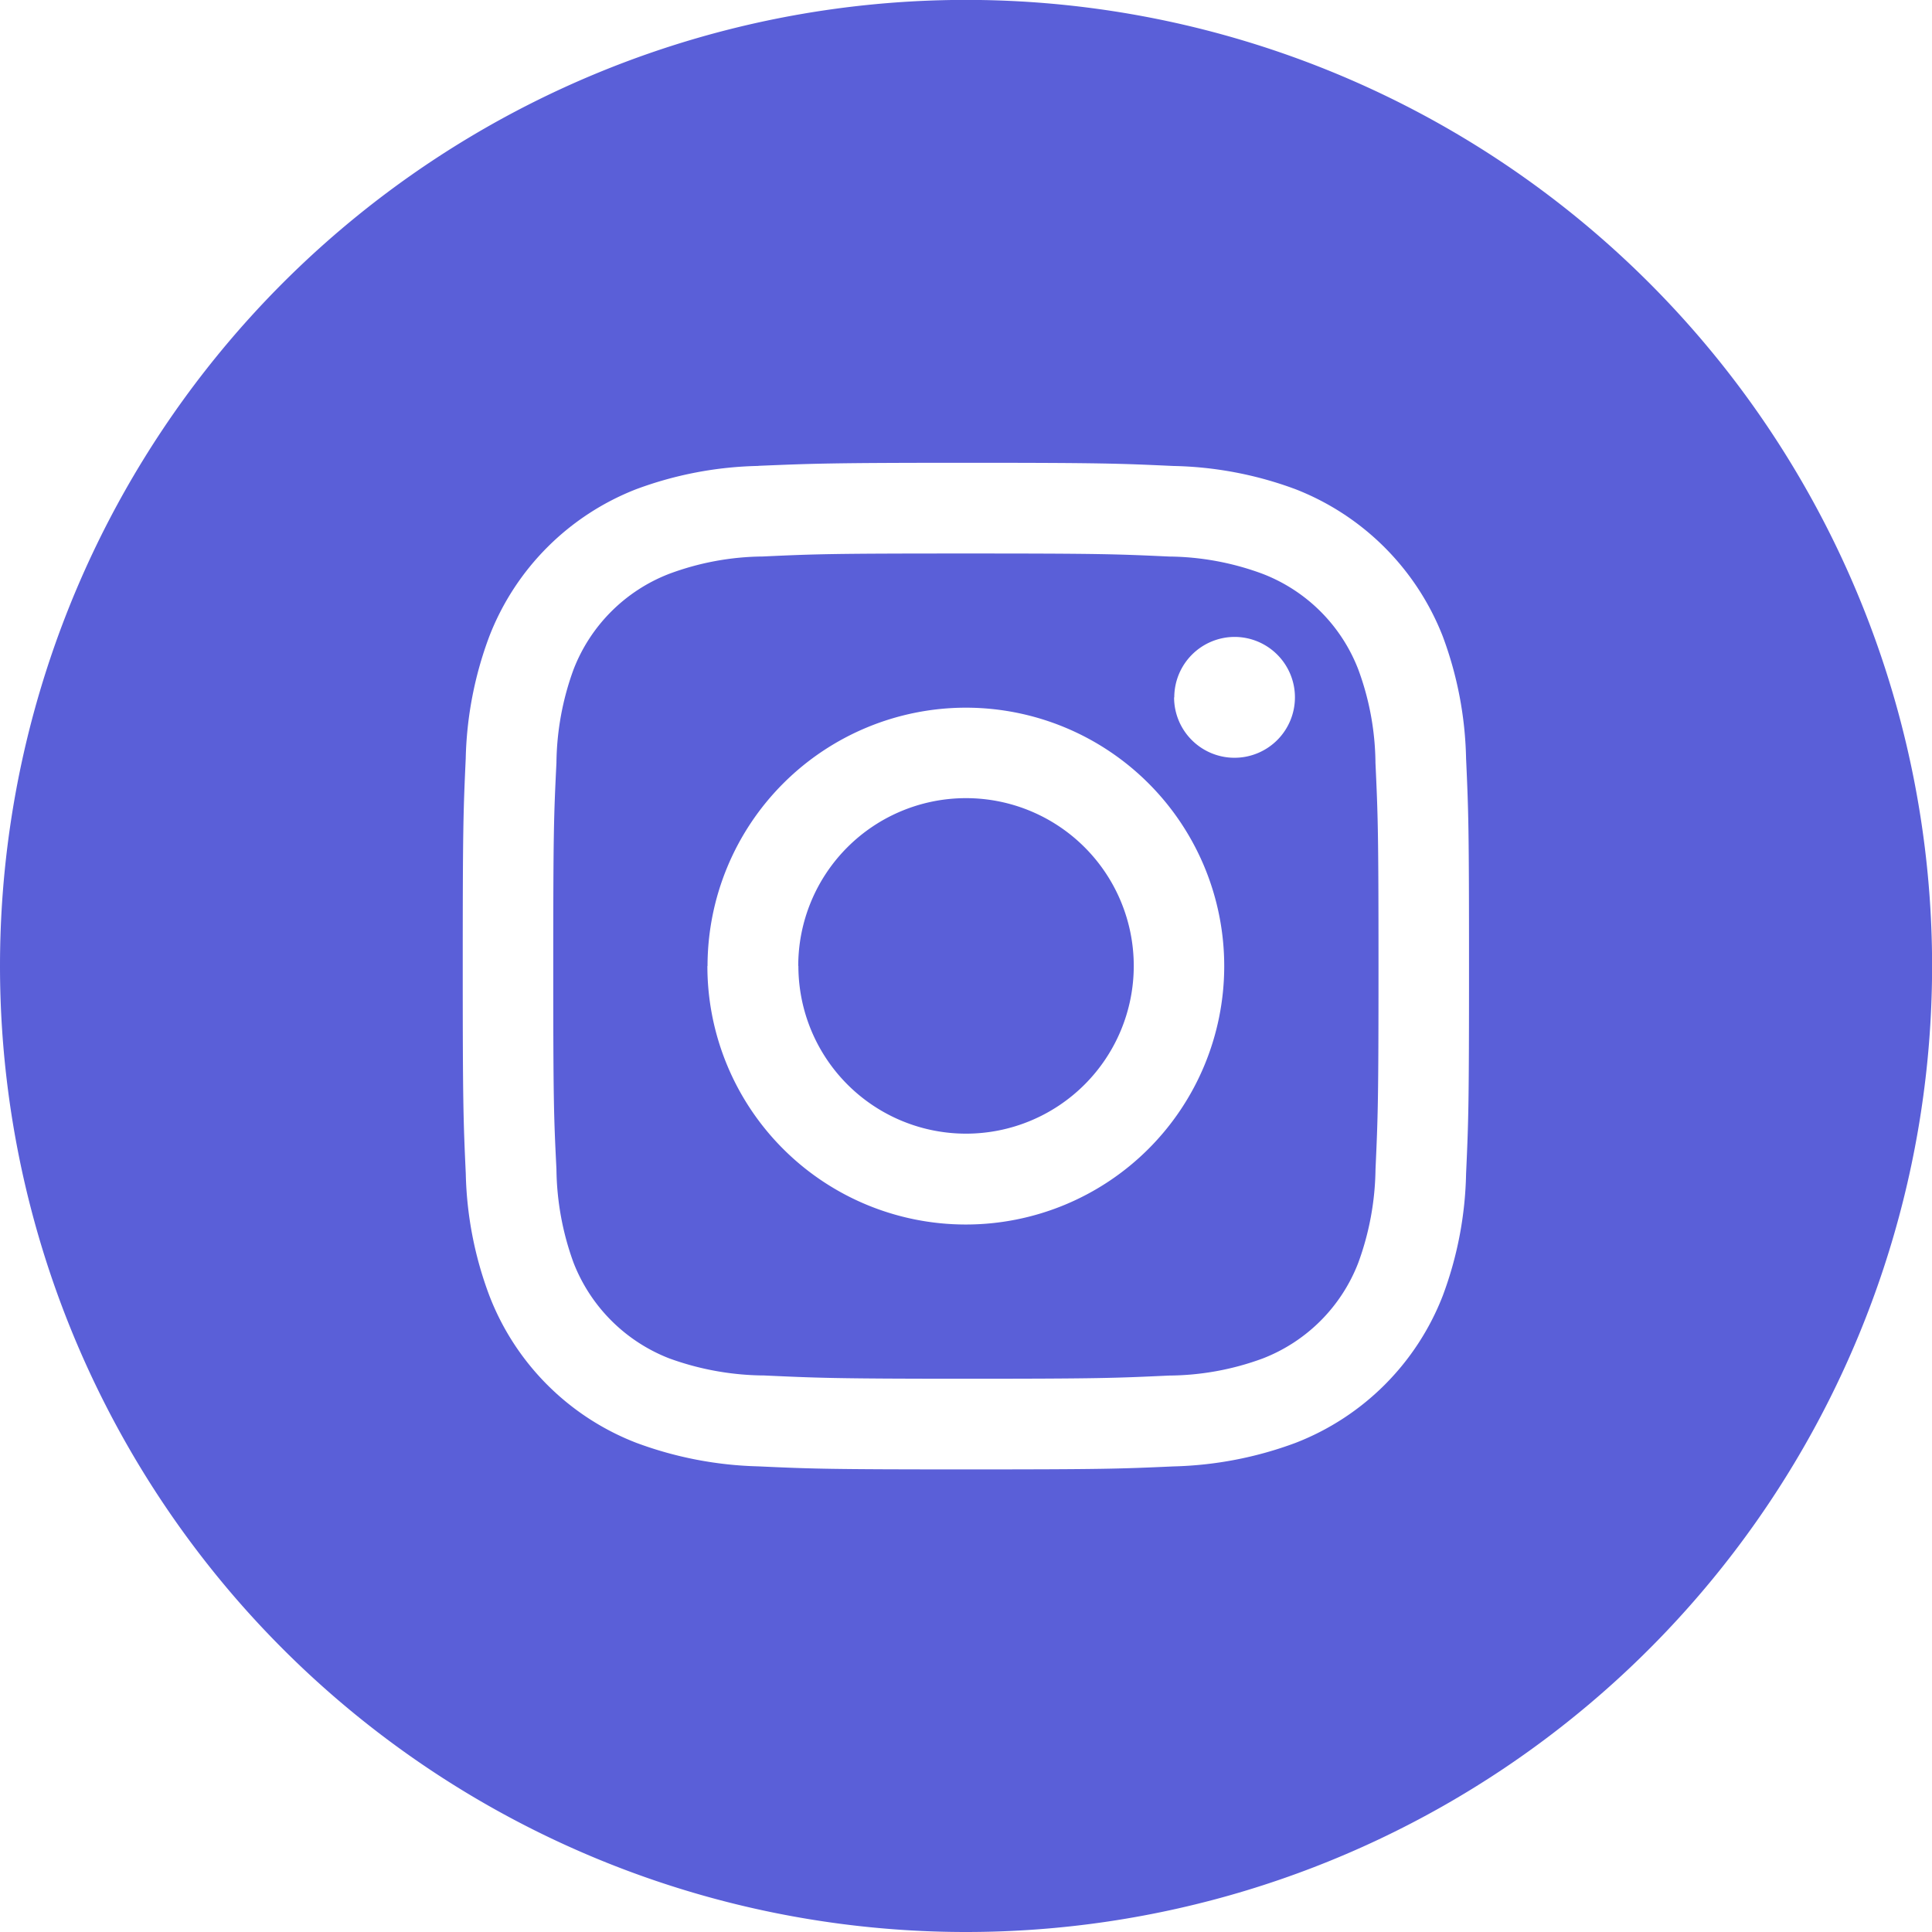 <svg xmlns="http://www.w3.org/2000/svg" width="39.998" height="39.998" viewBox="0 0 39.998 39.998">
    <g>
        <path fill="#5a5fd8" d="M20592 22336a20 20 0 1 1 20 20 20 20 0 0 1-20-20zm15.7-10.352a7.685 7.685 0 0 0-2.529.482 5.338 5.338 0 0 0-3.041 3.047 7.669 7.669 0 0 0-.488 2.525c-.051 1.117-.062 1.471-.062 4.3s.012 3.188.063 4.3a7.629 7.629 0 0 0 .488 2.523 5.31 5.31 0 0 0 3.041 3.047 7.794 7.794 0 0 0 2.529.488c1.111.051 1.465.063 4.3.063s3.182-.012 4.291-.062a7.775 7.775 0 0 0 2.531-.488 5.337 5.337 0 0 0 3.047-3.047 7.622 7.622 0 0 0 .482-2.523c.051-1.111.061-1.471.061-4.3s-.01-3.18-.061-4.3a7.662 7.662 0 0 0-.482-2.525 5.365 5.365 0 0 0-3.047-3.047 7.668 7.668 0 0 0-2.531-.482c-1.109-.051-1.463-.066-4.291-.066s-3.187.017-4.301.063zm.09 18.83a5.849 5.849 0 0 1-1.936-.354 3.48 3.48 0 0 1-1.98-1.98 5.822 5.822 0 0 1-.354-1.936c-.055-1.094-.066-1.426-.066-4.209s.012-3.107.066-4.207a5.788 5.788 0 0 1 .354-1.93 3.458 3.458 0 0 1 1.98-1.98 5.683 5.683 0 0 1 1.936-.359c1.1-.051 1.426-.062 4.209-.062s3.107.012 4.207.063a5.7 5.7 0 0 1 1.936.359 3.453 3.453 0 0 1 1.977 1.975 5.707 5.707 0 0 1 .357 1.936c.051 1.1.063 1.43.063 4.207s-.012 3.115-.062 4.209a5.826 5.826 0 0 1-.357 1.936 3.457 3.457 0 0 1-1.977 1.98 5.7 5.7 0 0 1-1.936.354c-1.1.051-1.43.066-4.207.066s-3.107-.019-4.207-.069zm-1.145-8.479a5.35 5.35 0 1 0 5.354-5.346 5.353 5.353 0 0 0-5.351 5.347zm9.662-5.559a1.251 1.251 0 1 0 1.252-1.252 1.252 1.252 0 0 0-1.248 1.251zm-7.781 5.559a3.473 3.473 0 1 1 3.473 3.473 3.471 3.471 0 0 1-3.47-3.472z" transform="translate(0 -.002) translate(-20592 -22316)"/>
    </g>
</svg>
